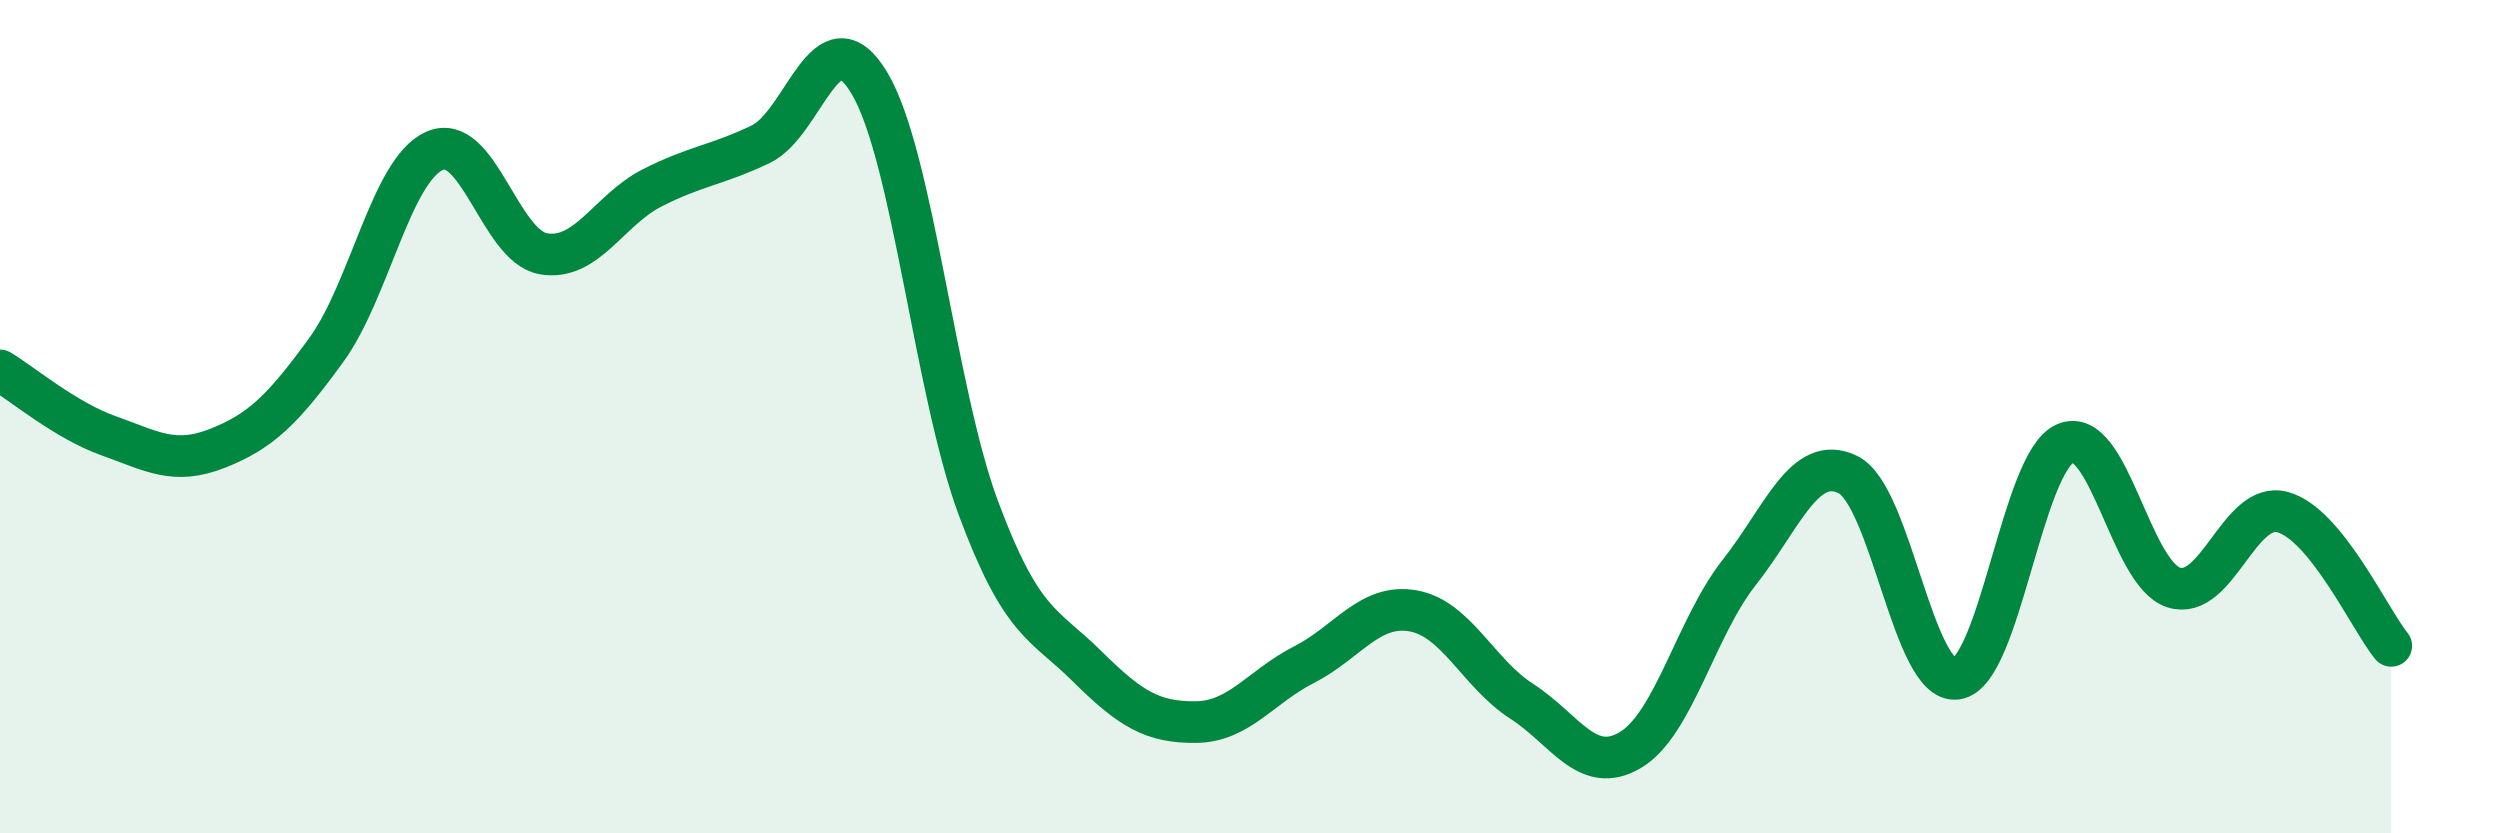 
    <svg width="60" height="20" viewBox="0 0 60 20" xmlns="http://www.w3.org/2000/svg">
      <path
        d="M 0,8.89 C 0.52,9.2 1.57,10.09 2.61,10.46 C 3.65,10.83 4.18,11.17 5.22,10.76 C 6.26,10.35 6.79,9.83 7.83,8.4 C 8.87,6.97 9.39,4.08 10.43,3.62 C 11.47,3.16 12,5.91 13.04,6.09 C 14.08,6.27 14.61,5.04 15.65,4.51 C 16.69,3.98 17.22,3.96 18.26,3.46 C 19.3,2.96 19.83,0.25 20.87,2 C 21.91,3.75 22.44,9.39 23.48,12.19 C 24.52,14.99 25.05,14.96 26.09,15.99 C 27.13,17.02 27.66,17.34 28.7,17.33 C 29.74,17.32 30.26,16.48 31.3,15.95 C 32.34,15.42 32.87,14.48 33.91,14.66 C 34.95,14.84 35.48,16.16 36.52,16.83 C 37.56,17.5 38.09,18.62 39.13,18 C 40.17,17.38 40.7,15.06 41.74,13.74 C 42.78,12.42 43.31,10.88 44.35,11.39 C 45.39,11.9 45.92,16.44 46.96,16.29 C 48,16.14 48.53,11.08 49.57,10.64 C 50.61,10.2 51.13,13.77 52.17,14.1 C 53.21,14.43 53.74,12.01 54.78,12.29 C 55.82,12.57 56.87,14.86 57.39,15.5L57.39 20L0 20Z"
        fill="#008740"
        opacity="0.1"
        stroke-linecap="round"
        stroke-linejoin="round"
      />
      <path
        d="M 0,8.89 C 0.52,9.2 1.57,10.09 2.61,10.46 C 3.65,10.83 4.18,11.17 5.22,10.76 C 6.26,10.35 6.79,9.83 7.83,8.4 C 8.87,6.97 9.39,4.08 10.43,3.62 C 11.47,3.16 12,5.91 13.04,6.09 C 14.08,6.27 14.61,5.04 15.65,4.51 C 16.69,3.98 17.22,3.96 18.26,3.46 C 19.3,2.96 19.83,0.25 20.87,2 C 21.91,3.75 22.44,9.39 23.48,12.19 C 24.52,14.99 25.05,14.96 26.09,15.99 C 27.13,17.02 27.66,17.34 28.7,17.33 C 29.74,17.32 30.26,16.48 31.3,15.95 C 32.34,15.42 32.87,14.48 33.91,14.66 C 34.95,14.84 35.48,16.16 36.52,16.83 C 37.56,17.5 38.09,18.62 39.13,18 C 40.17,17.38 40.7,15.06 41.74,13.74 C 42.78,12.42 43.31,10.88 44.35,11.39 C 45.39,11.9 45.92,16.44 46.96,16.29 C 48,16.14 48.53,11.08 49.57,10.64 C 50.61,10.2 51.13,13.77 52.17,14.1 C 53.21,14.43 53.74,12.01 54.78,12.29 C 55.82,12.57 56.87,14.86 57.39,15.5"
        stroke="#008740"
        stroke-width="1"
        fill="none"
        stroke-linecap="round"
        stroke-linejoin="round"
      />
    </svg>
  